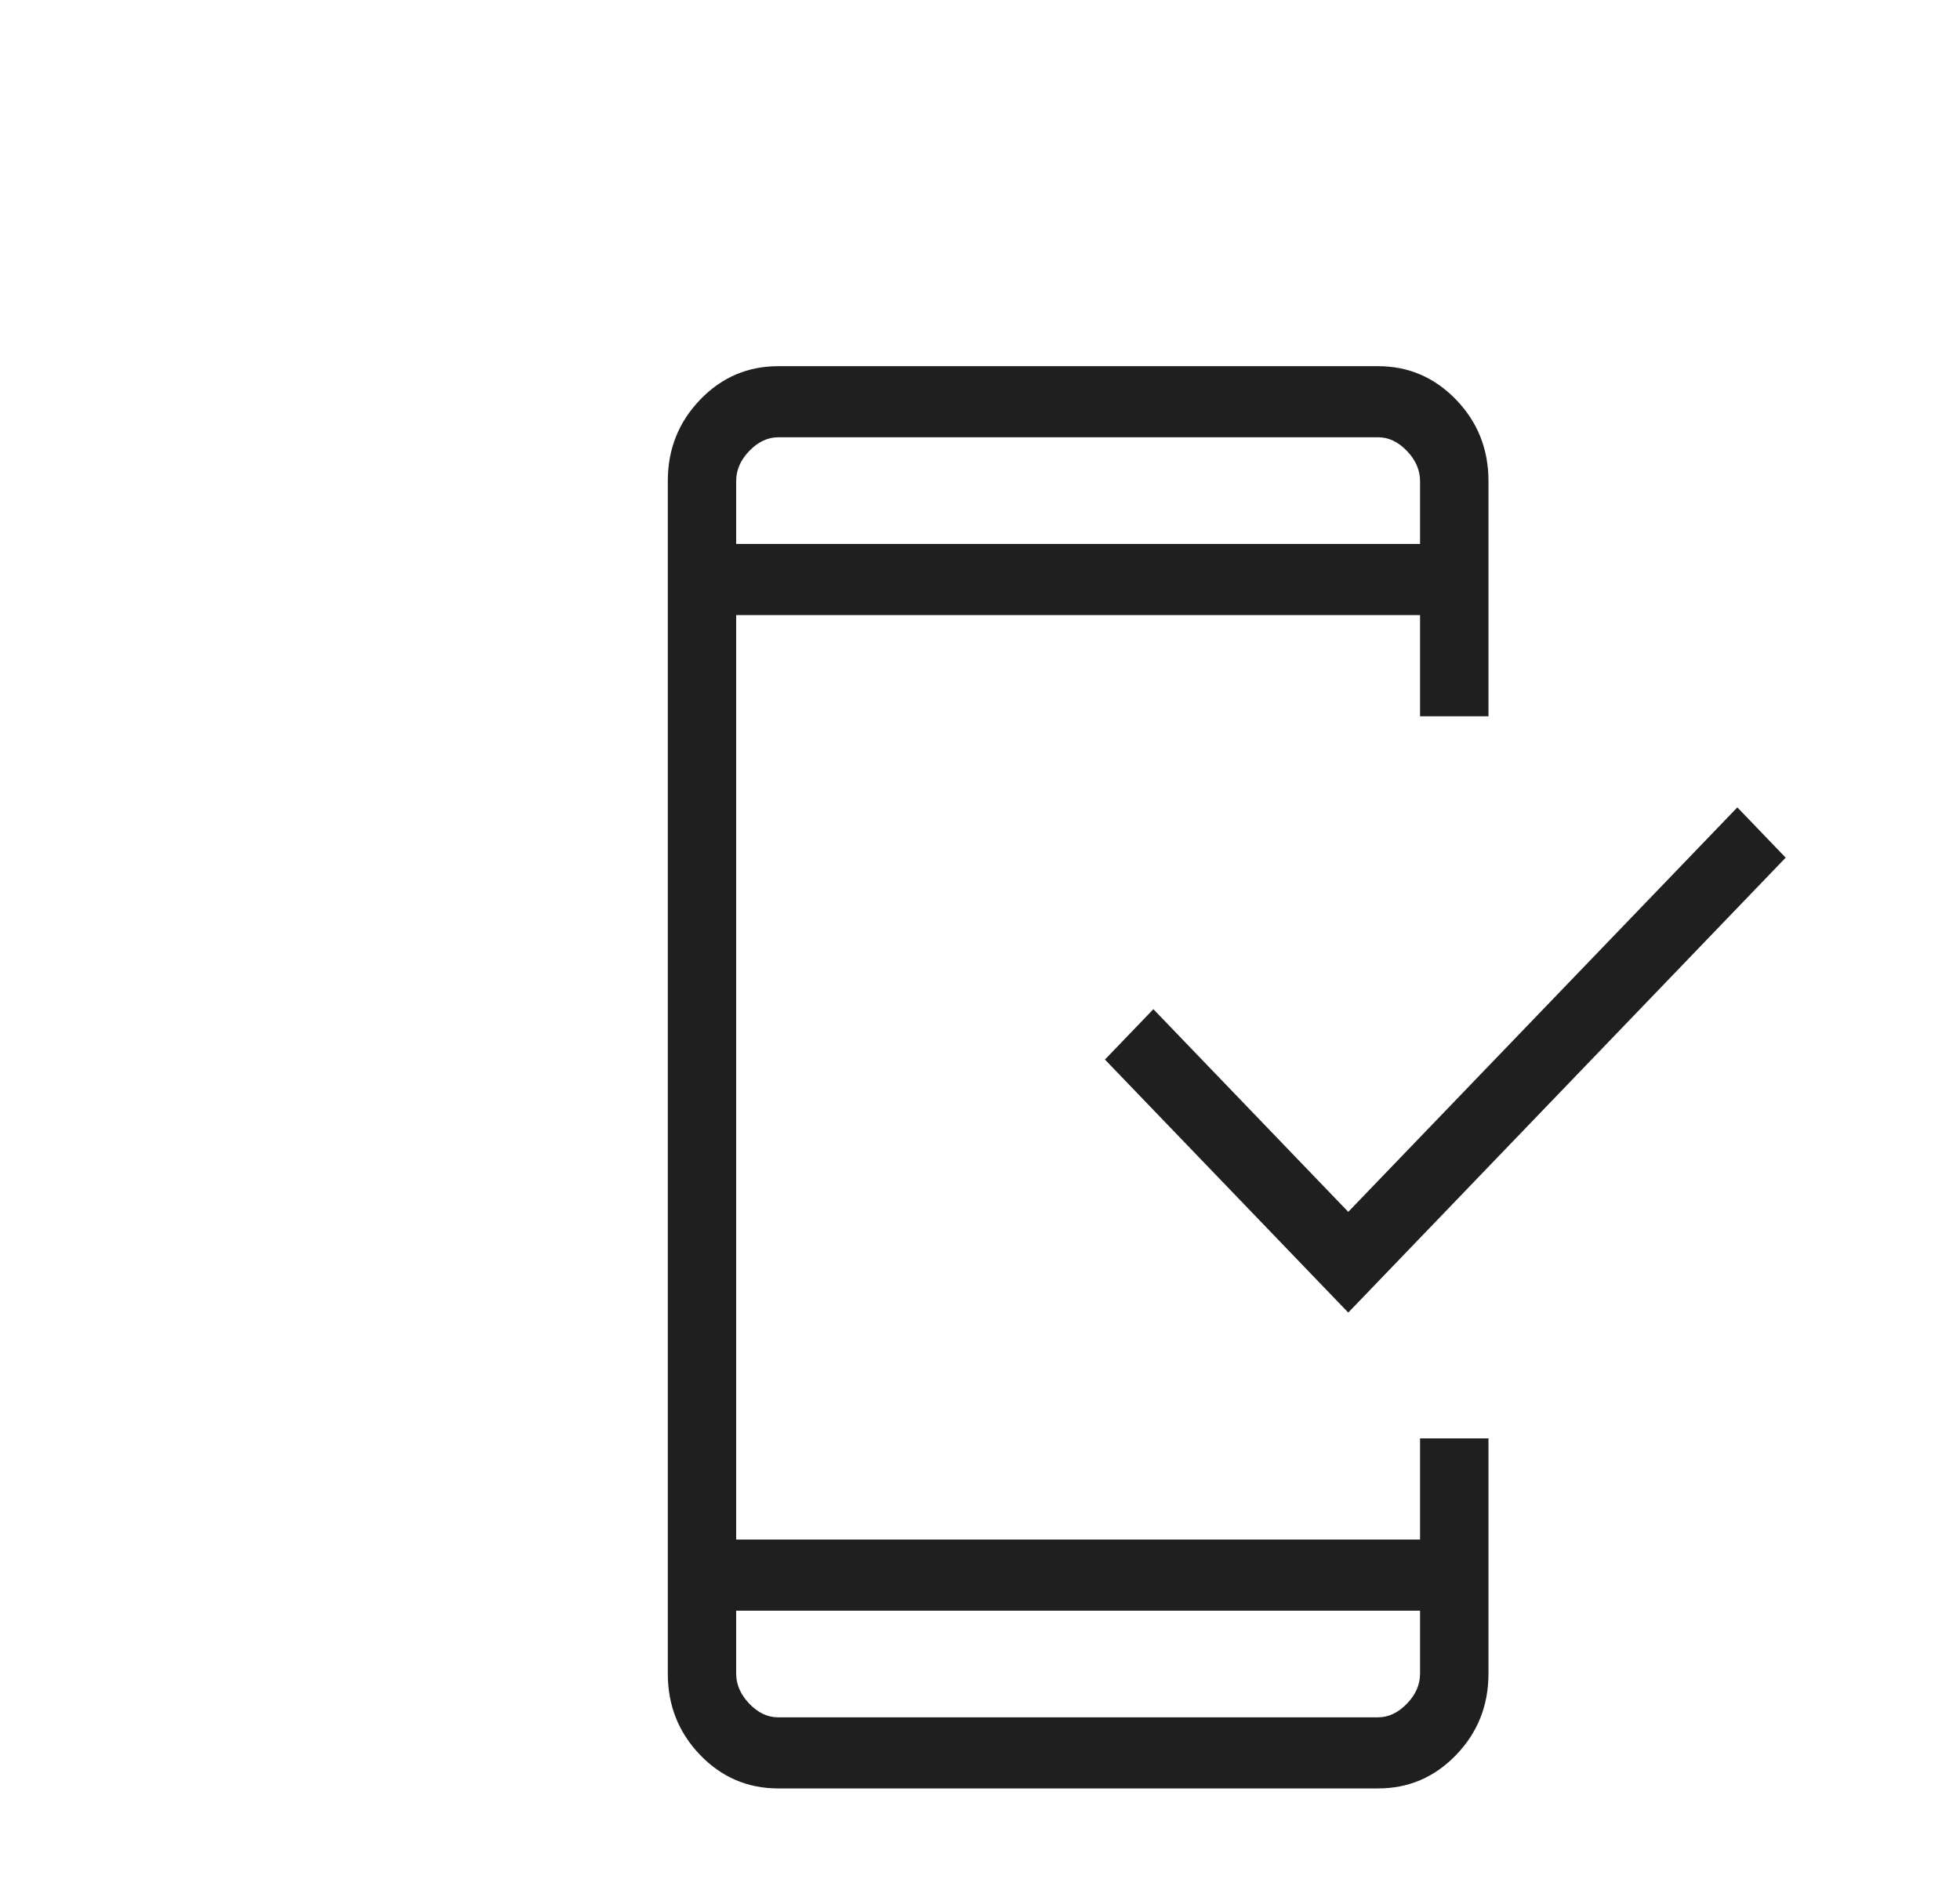 <svg width="35" height="34" viewBox="0 0 35 34" fill="none" xmlns="http://www.w3.org/2000/svg">
<g clip-path="url(#clip0_1224_121)">
<path d="M13.898 31.942C13.351 31.942 12.885 31.742 12.501 31.343C12.117 30.943 11.925 30.459 11.925 29.891V8.591C11.925 8.024 12.117 7.54 12.501 7.14C12.885 6.74 13.351 6.54 13.898 6.54H24.607C25.153 6.54 25.618 6.74 26.003 7.14C26.388 7.539 26.58 8.024 26.58 8.593V12.793H25.358V10.985H13.146V27.497H25.358V25.69H26.58V29.89C26.58 30.459 26.388 30.943 26.003 31.343C25.619 31.742 25.154 31.942 24.607 31.942H13.898ZM13.146 28.767V29.891C13.146 30.086 13.224 30.265 13.38 30.428C13.537 30.592 13.709 30.673 13.897 30.672H24.607C24.795 30.672 24.967 30.591 25.124 30.428C25.281 30.266 25.359 30.086 25.358 29.89V28.767H13.146ZM24.076 23.443L19.731 18.924L20.596 18.024L24.076 21.644L31.024 14.42L31.887 15.318L24.076 23.443ZM13.146 9.715H25.358V8.591C25.358 8.397 25.28 8.217 25.124 8.054C24.968 7.891 24.796 7.809 24.607 7.81H13.897C13.71 7.81 13.537 7.891 13.38 8.054C13.223 8.217 13.145 8.396 13.146 8.593V9.715Z" fill="#1F1F1F"/>
</g>
<defs>
<clipPath id="clip0_1224_121">
<rect width="34" height="34" fill="white" transform="translate(0.818)"/>
</clipPath>
</defs>
</svg>

